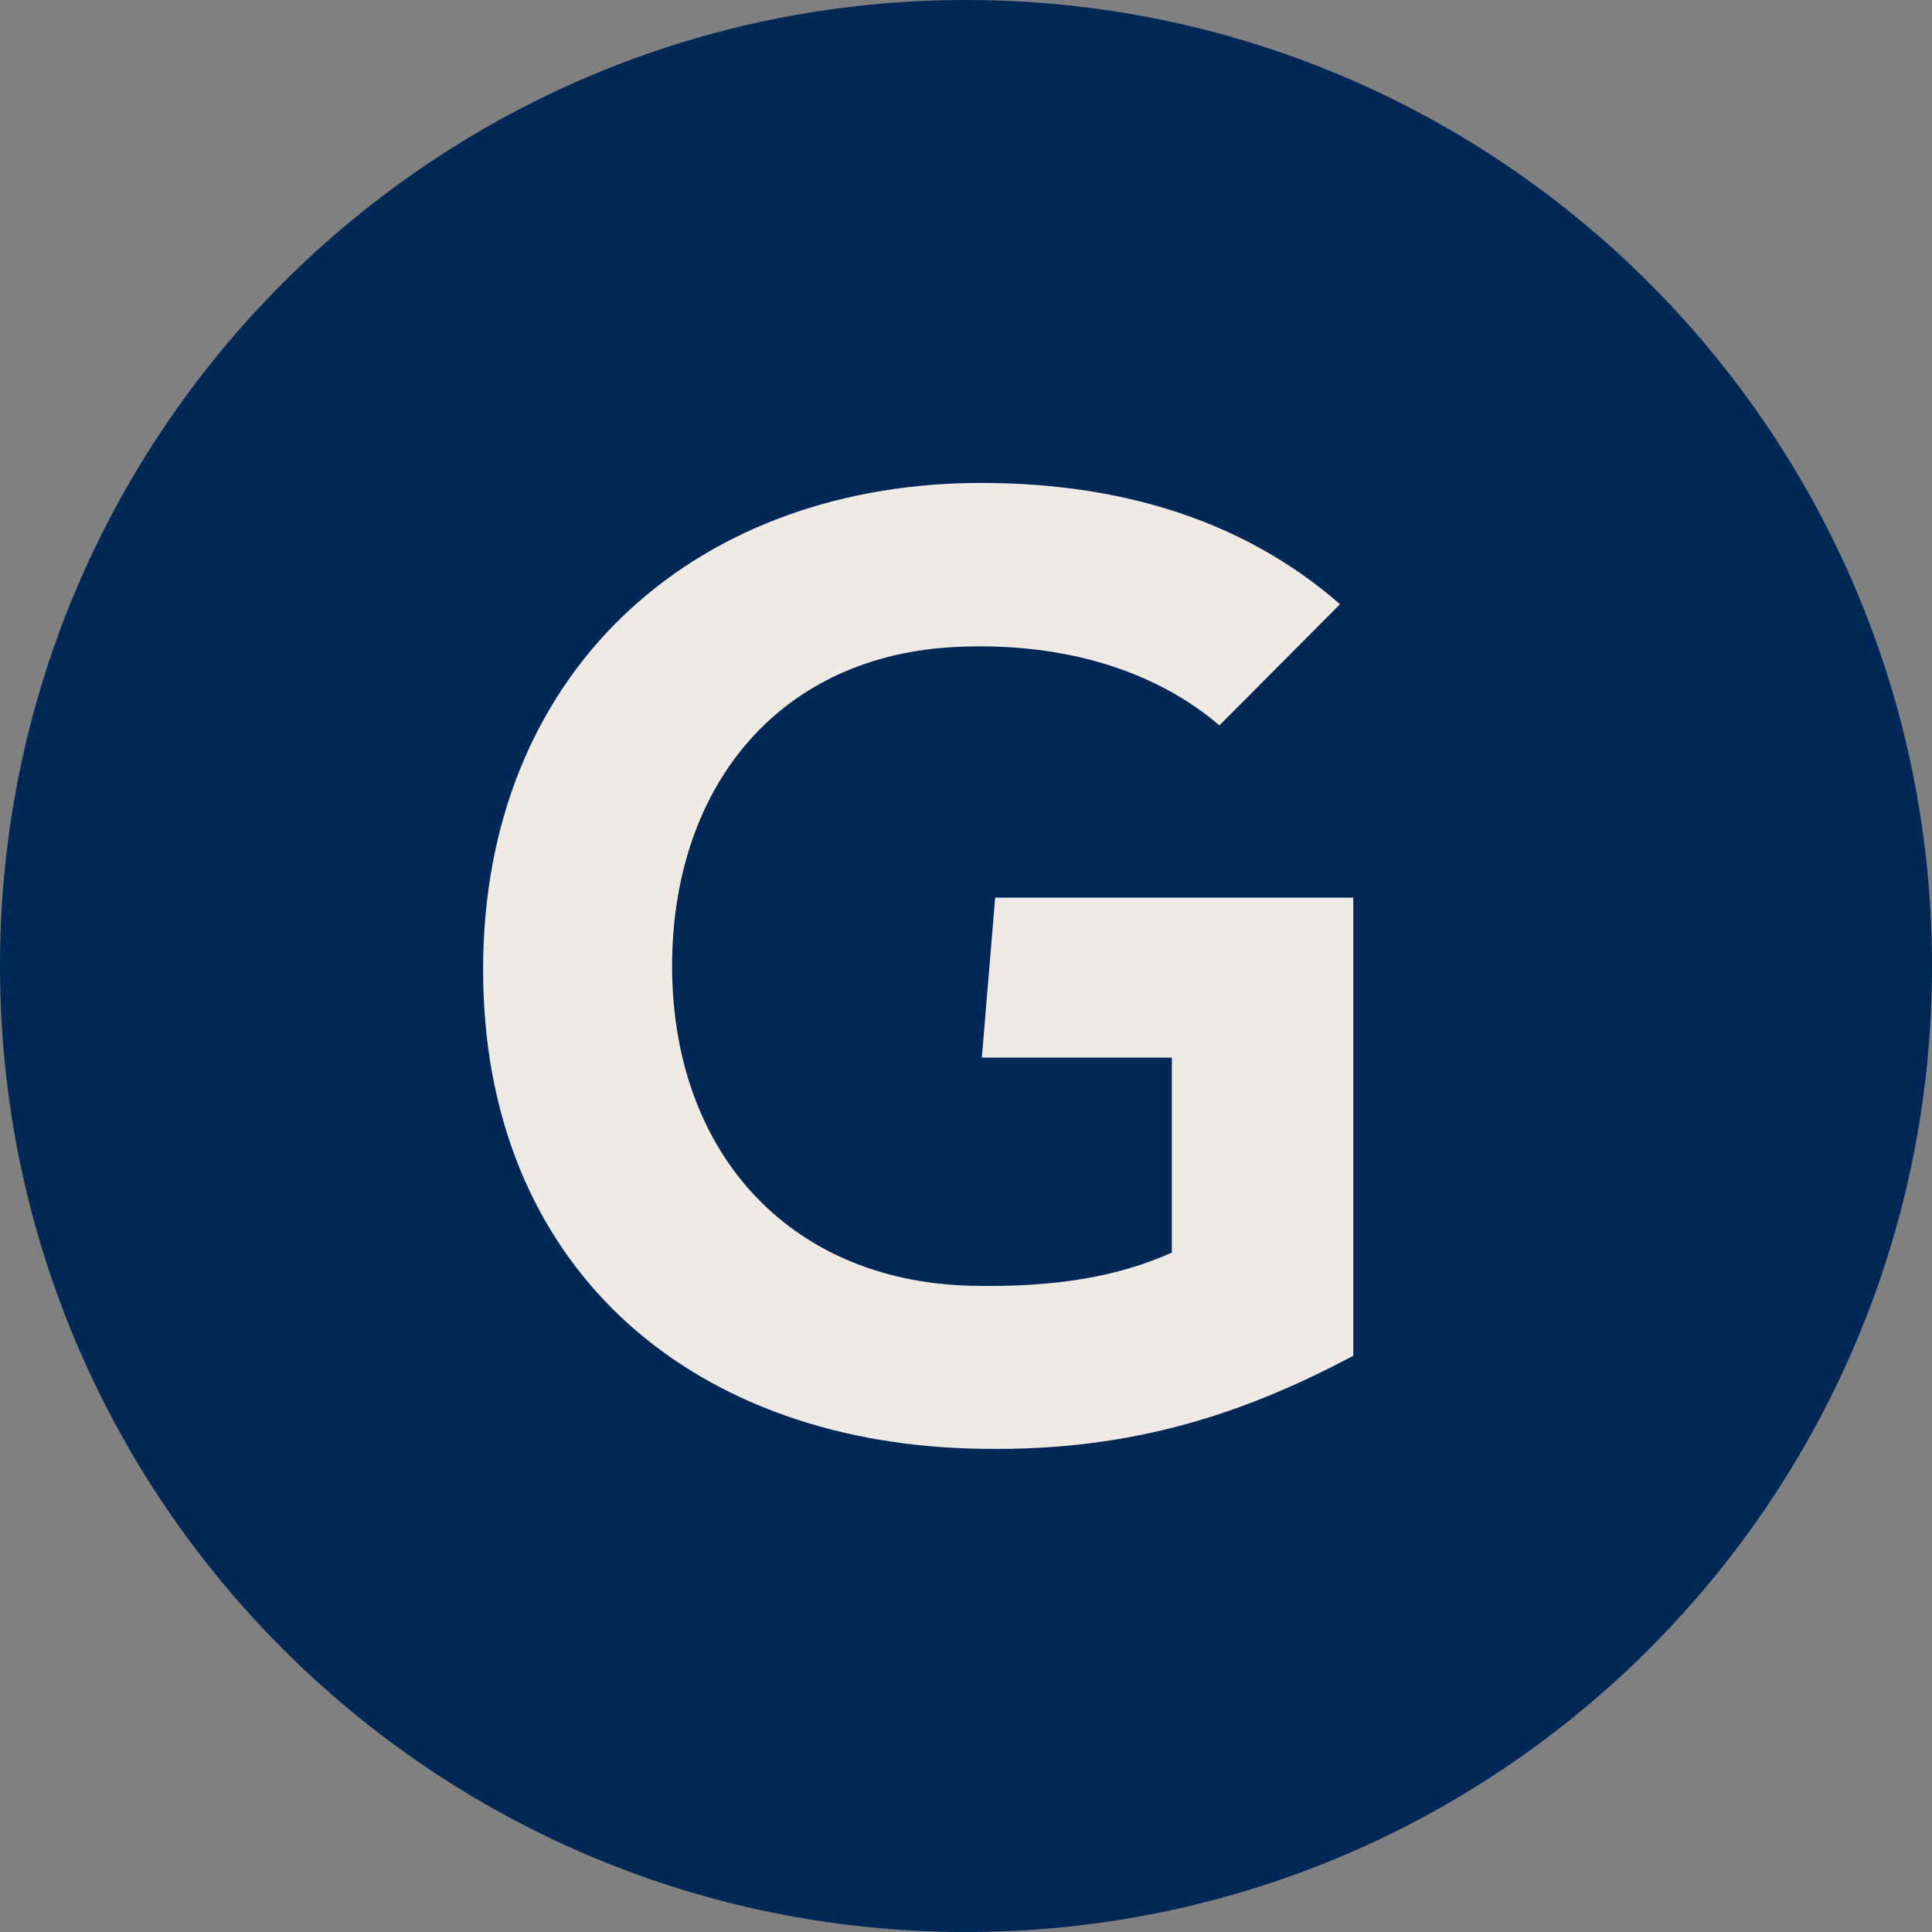 <svg width="20" height="20" viewBox="0 0 20 20" fill="none" xmlns="http://www.w3.org/2000/svg">
<rect x="0" y="0" width="20" height="20" fill="#808080" stroke="none"/>
<g clip-path="url(#clip0_124_270466)">
<path d="M10 20C15.523 20 20 15.523 20 10C20 4.477 15.523 0 10 0C4.477 0 0 4.477 0 10C0 15.523 4.477 20 10 20Z" fill="#002856"/>
<path d="M14.009 14.035C12.809 14.672 11.62 15.044 10.036 14.995C7.116 14.907 5.001 13.094 5.001 10.037C5.001 6.99 7.135 5.049 10.046 5C11.521 4.981 12.839 5.353 13.872 6.255L12.623 7.509C11.983 6.96 11.049 6.647 9.918 6.696C8.089 6.774 6.988 8.107 6.958 9.929C6.929 11.899 8.148 13.261 10.046 13.31C10.941 13.33 11.58 13.212 12.131 12.967V10.948H10.164L10.302 9.292H14.009V14.035Z" fill="#EFEBE4"/>
</g>
<defs>
<clipPath id="clip0_124_270466">
<rect width="20" height="20" fill="white"/>
</clipPath>
</defs>
</svg>
